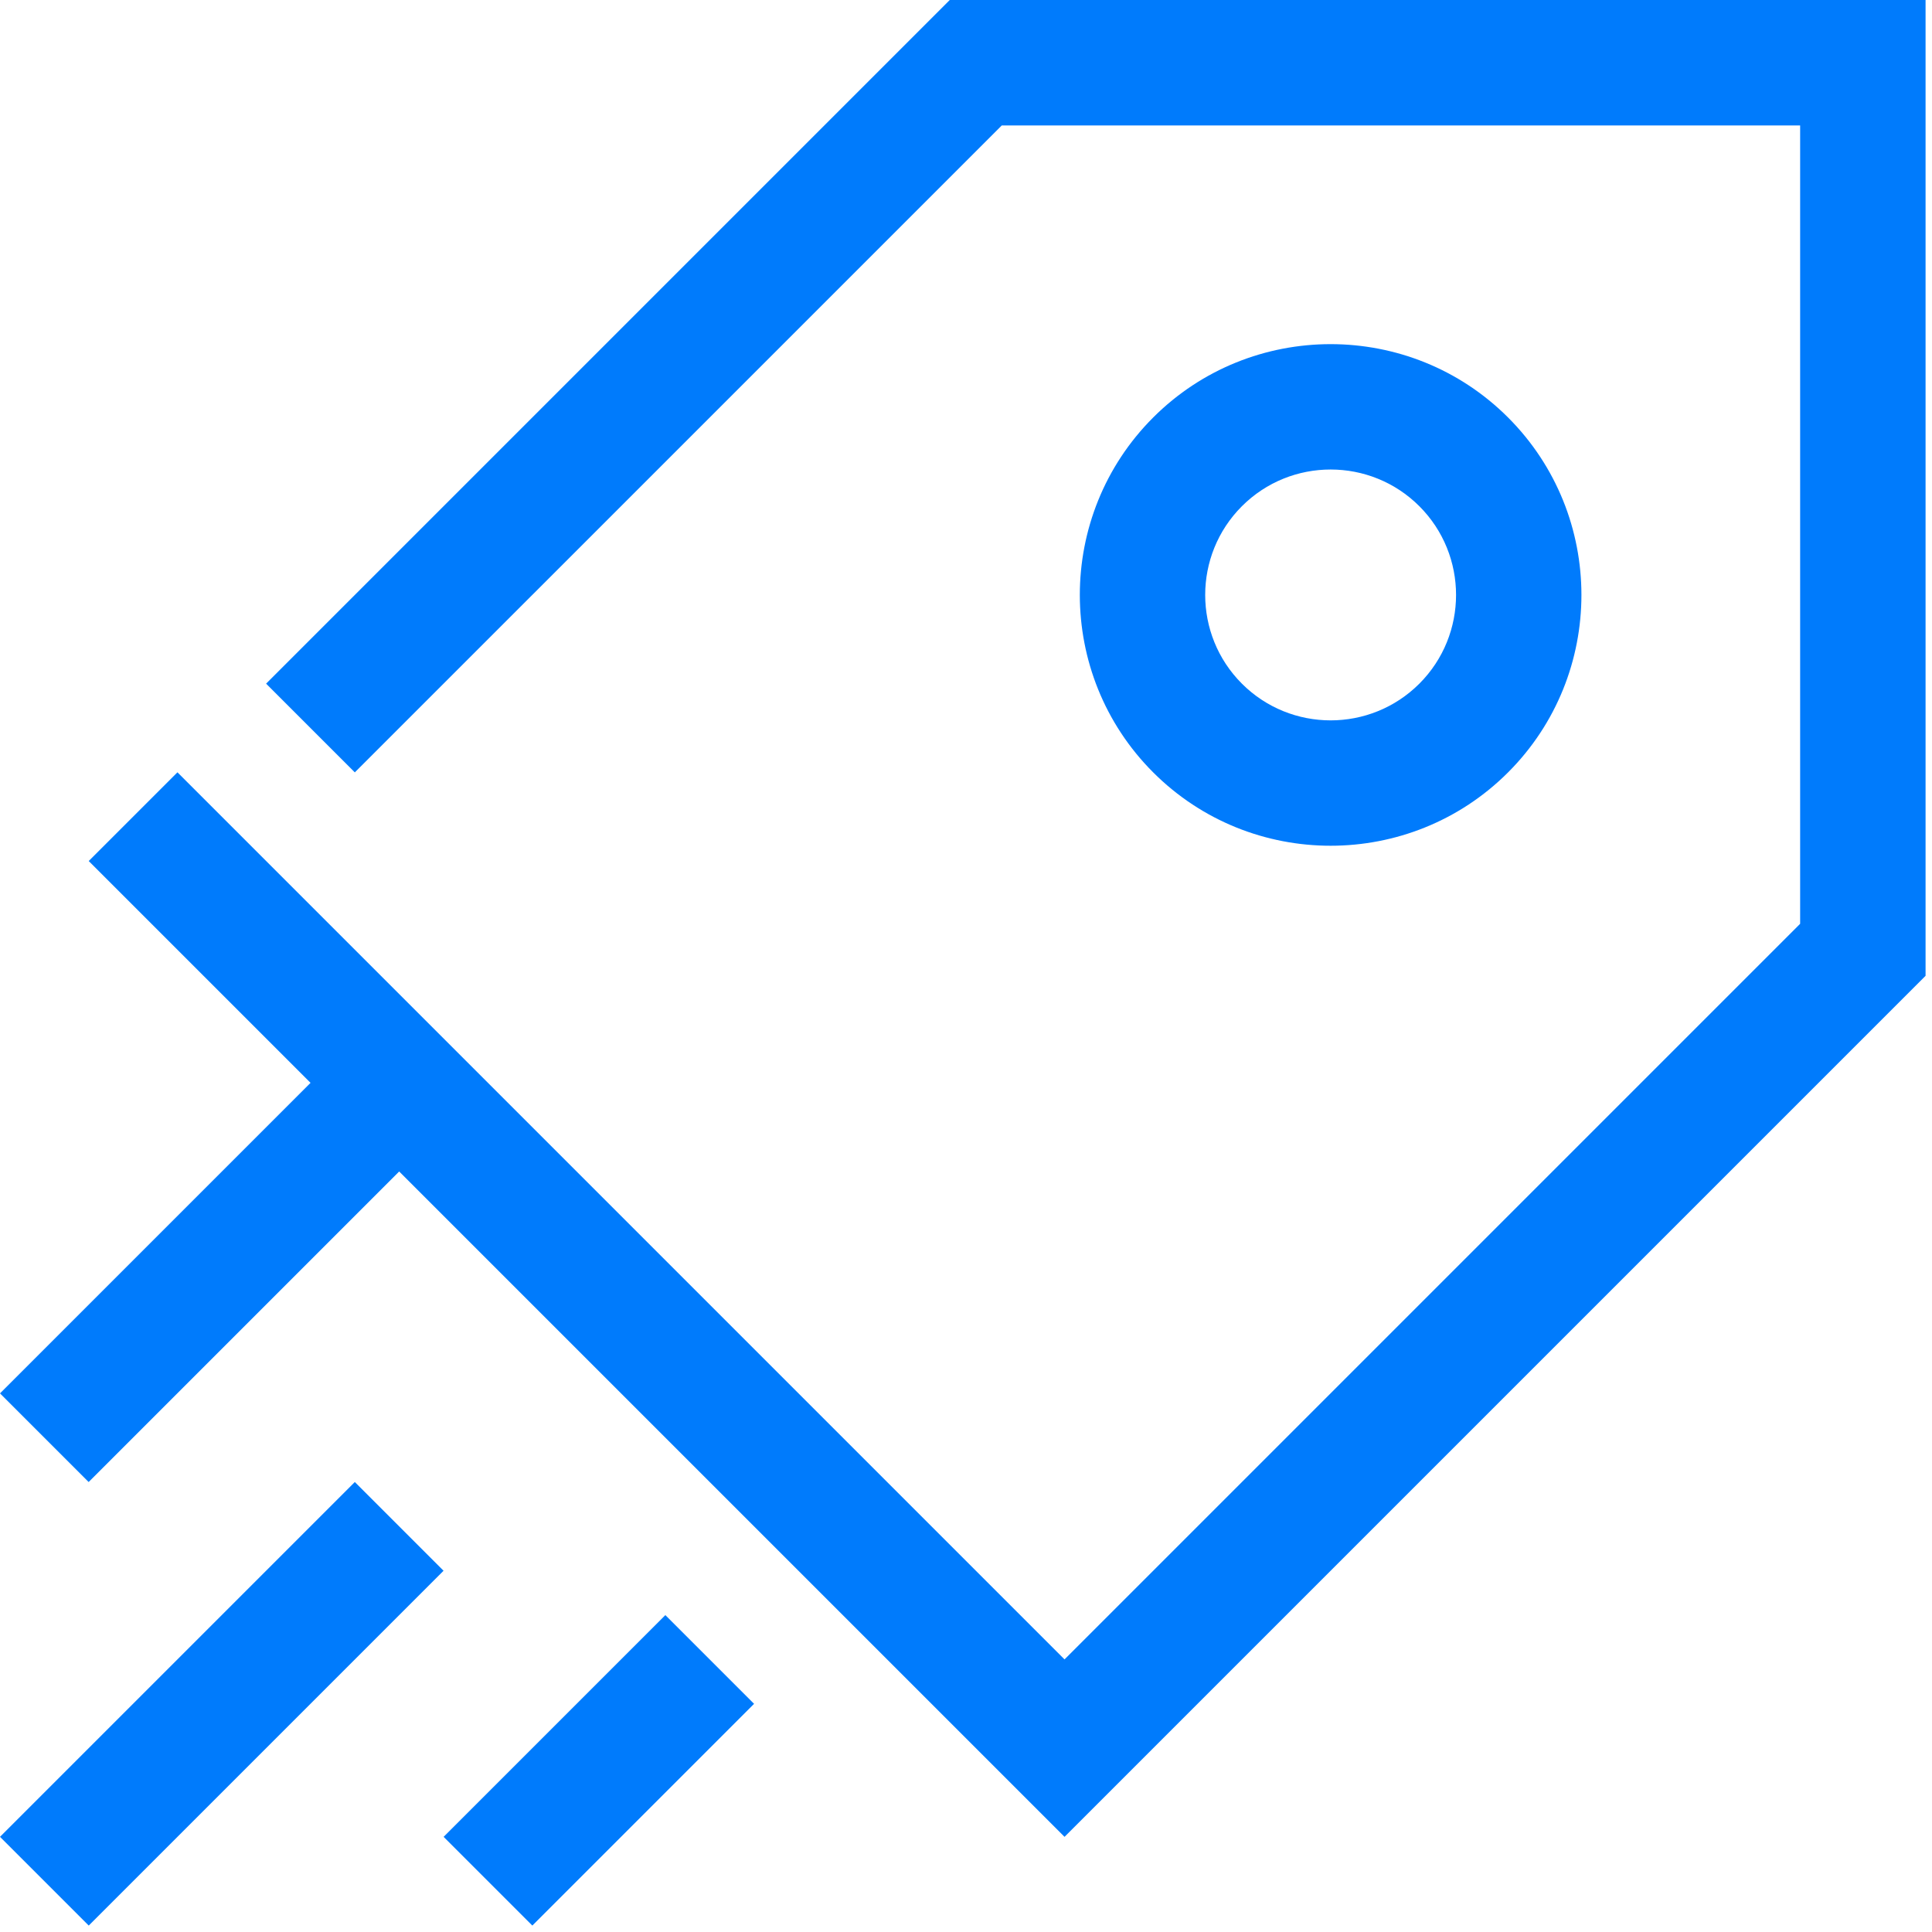 <?xml version="1.0" encoding="UTF-8"?> <svg xmlns="http://www.w3.org/2000/svg" width="182" height="182" viewBox="0 0 182 182" fill="none"> <path d="M181.394 0H89.47L25.067 64.403L33.425 72.761L94.371 11.816L169.578 11.816L169.578 87.024L100.282 156.32L16.716 72.754L8.358 81.112L29.253 102.007L2.6974e-05 131.26L8.351 139.611L37.604 110.358L100.282 173.036L181.394 91.924V0Z" fill="#007BFC"></path> <path d="M142.065 72.761C151.278 63.548 151.278 48.543 142.065 39.329C132.851 30.116 117.846 30.116 108.633 39.329C99.419 48.543 99.419 63.548 108.633 72.761C117.846 81.975 132.851 81.975 142.065 72.761ZM116.991 47.687C121.601 43.077 129.096 43.077 133.707 47.687C138.317 52.298 138.317 59.793 133.707 64.403C129.096 69.014 121.601 69.013 116.991 64.403C112.381 59.793 112.38 52.298 116.991 47.687Z" fill="#007BFC"></path> <path d="M41.783 147.969L33.425 139.611L0 173.036L8.358 181.394L41.783 147.969Z" fill="#007BFC"></path> <path d="M71.036 160.506L62.678 152.148L41.79 173.036L50.148 181.394L71.036 160.506Z" fill="#007BFC"></path> </svg> 